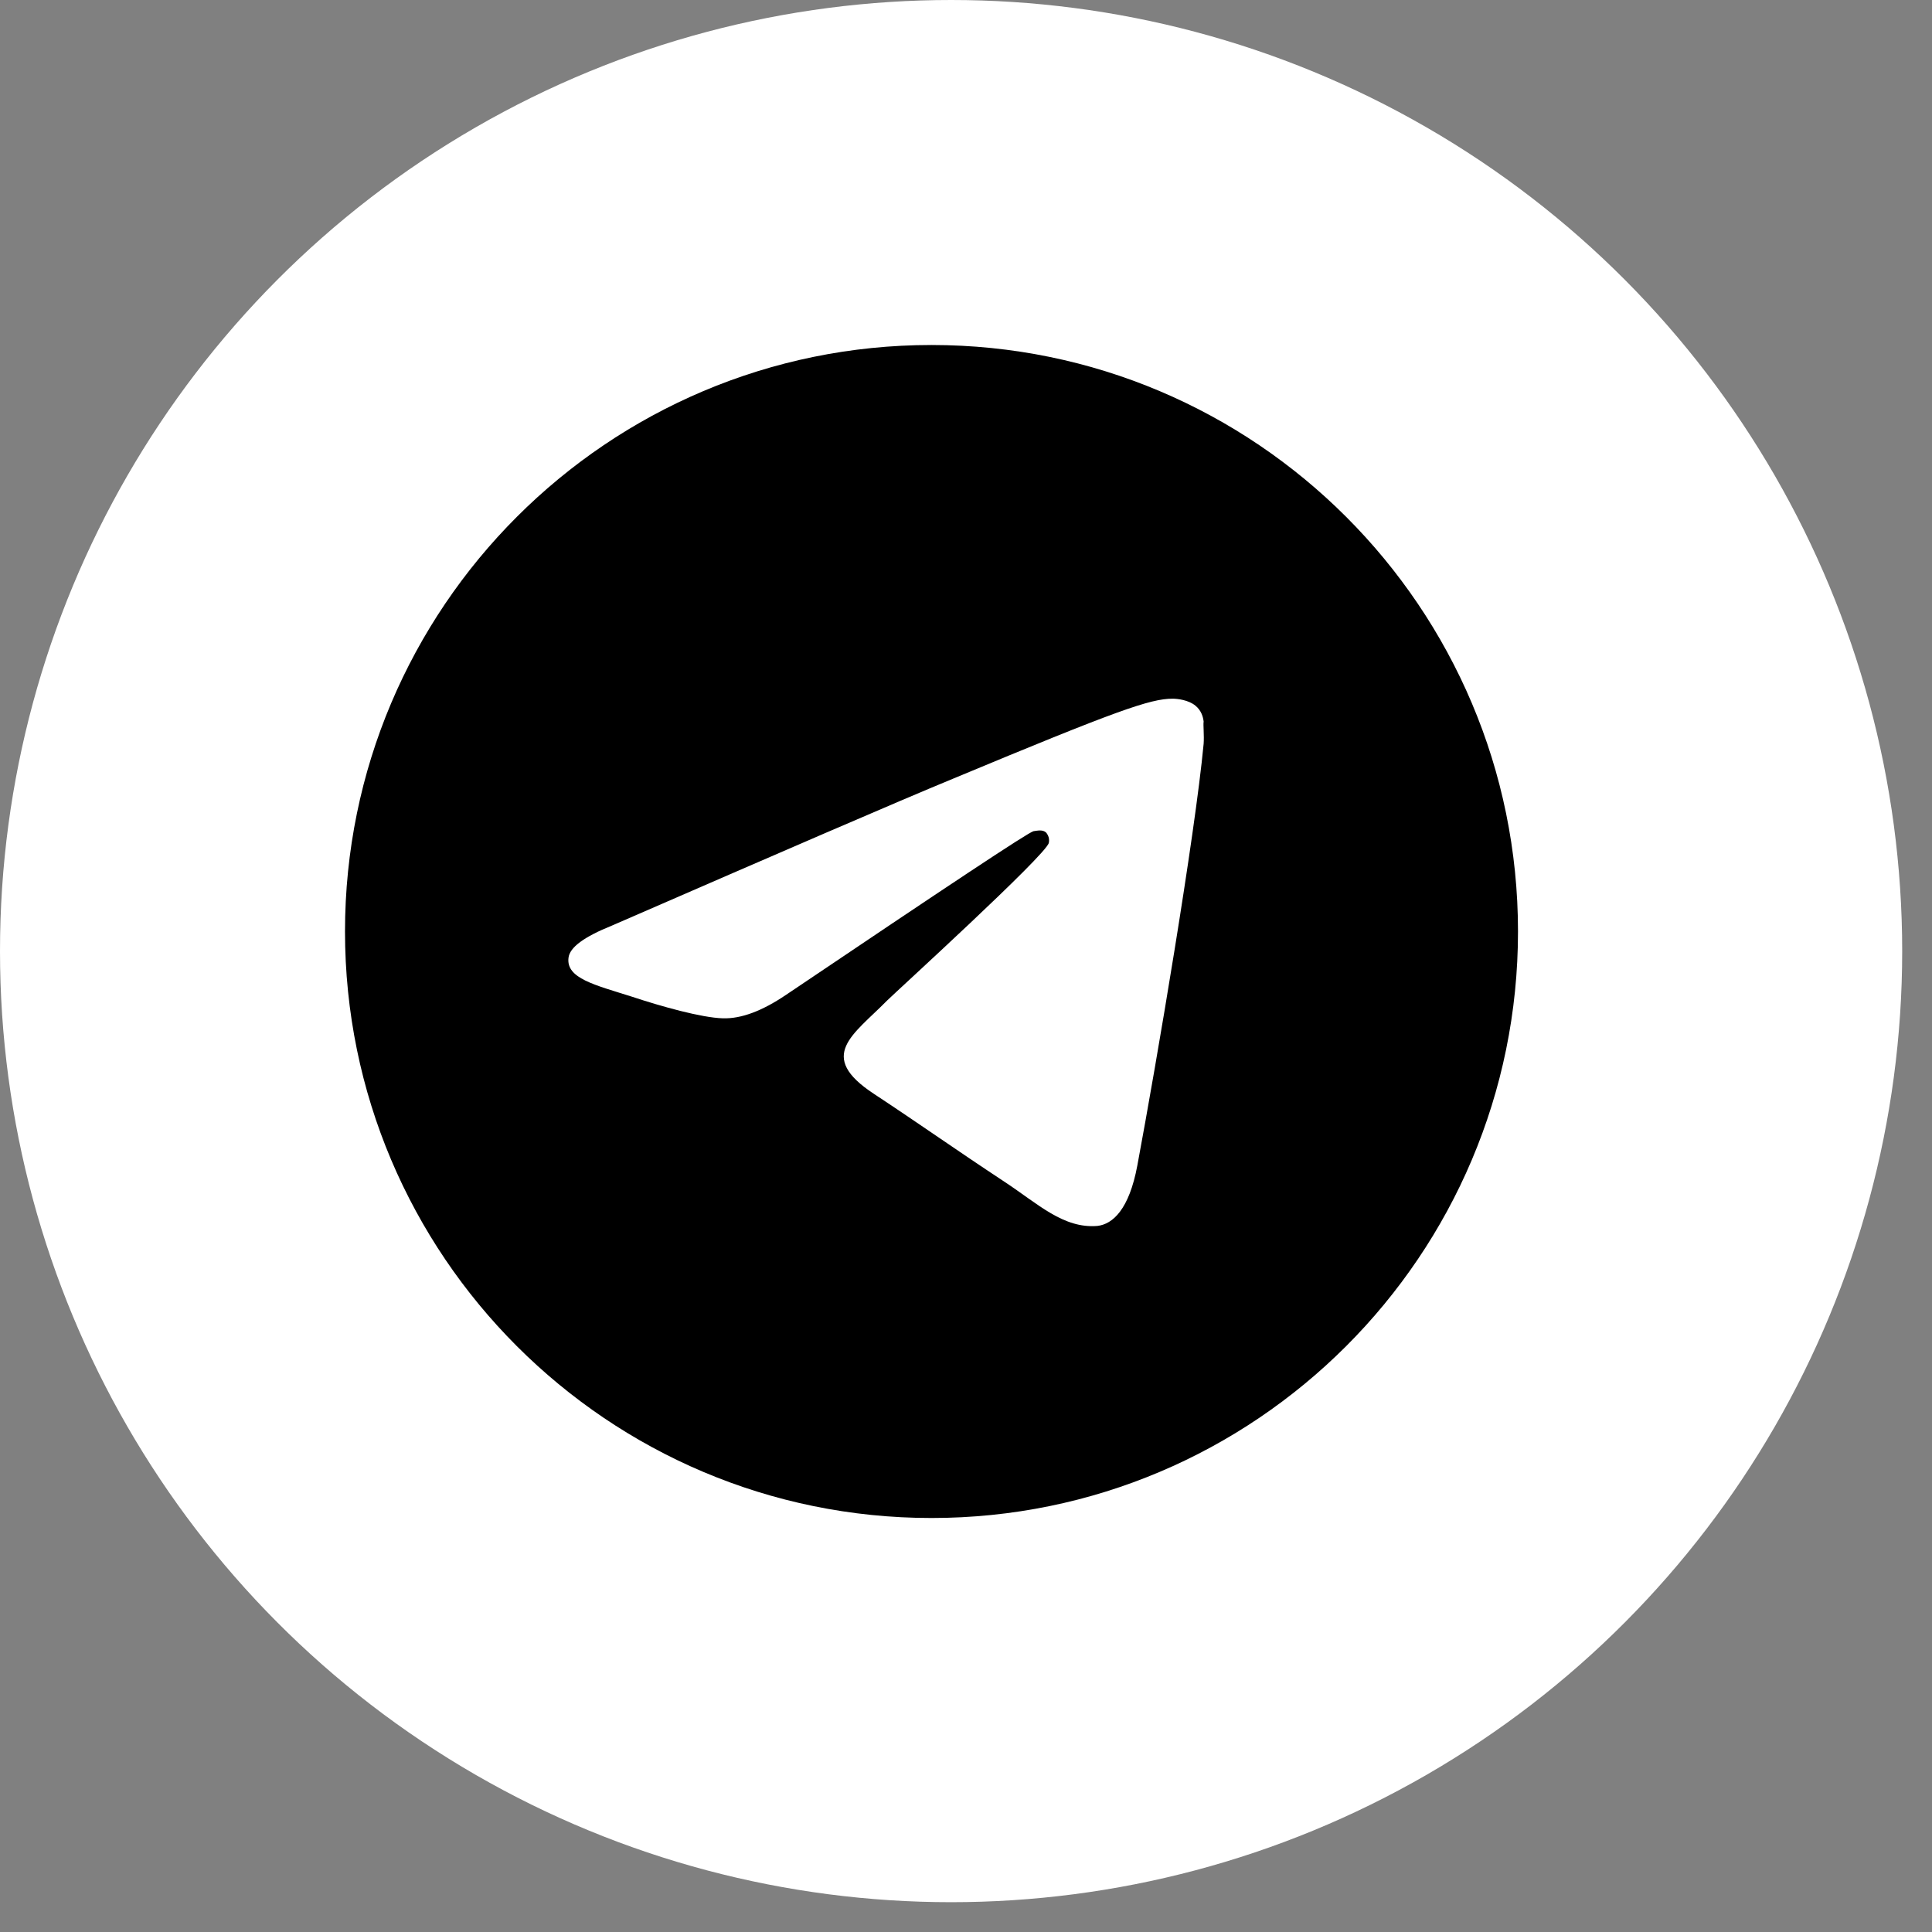 <svg width="28" height="28" viewBox="0 0 28 28" fill="none" xmlns="http://www.w3.org/2000/svg">
<rect x="0" y="0" width="28" height="28" fill="#808080" stroke="none"/>
<circle cx="13.784" cy="13.784" r="13.784" fill="white"/>
<path d="M13.5 5C8.808 5 5 8.808 5 13.5C5 18.192 8.808 22 13.5 22C18.192 22 22 18.192 22 13.5C22 8.808 18.192 5 13.5 5ZM17.444 10.78C17.317 12.123 16.764 15.387 16.483 16.892C16.364 17.529 16.127 17.741 15.905 17.767C15.412 17.809 15.039 17.444 14.562 17.13C13.815 16.637 13.389 16.331 12.667 15.854C11.825 15.302 12.37 14.996 12.854 14.503C12.982 14.376 15.158 12.395 15.2 12.216C15.206 12.19 15.205 12.161 15.198 12.135C15.19 12.108 15.177 12.084 15.158 12.063C15.107 12.021 15.039 12.038 14.979 12.046C14.902 12.063 13.713 12.854 11.392 14.418C11.052 14.648 10.746 14.767 10.474 14.758C10.168 14.749 9.59 14.588 9.156 14.444C8.621 14.274 8.204 14.18 8.239 13.883C8.255 13.729 8.468 13.576 8.867 13.415C11.35 12.335 12.998 11.621 13.823 11.281C16.186 10.296 16.671 10.126 16.994 10.126C17.061 10.126 17.223 10.143 17.325 10.227C17.41 10.296 17.436 10.389 17.444 10.457C17.436 10.508 17.453 10.661 17.444 10.78Z" fill="black"/>
</svg>
